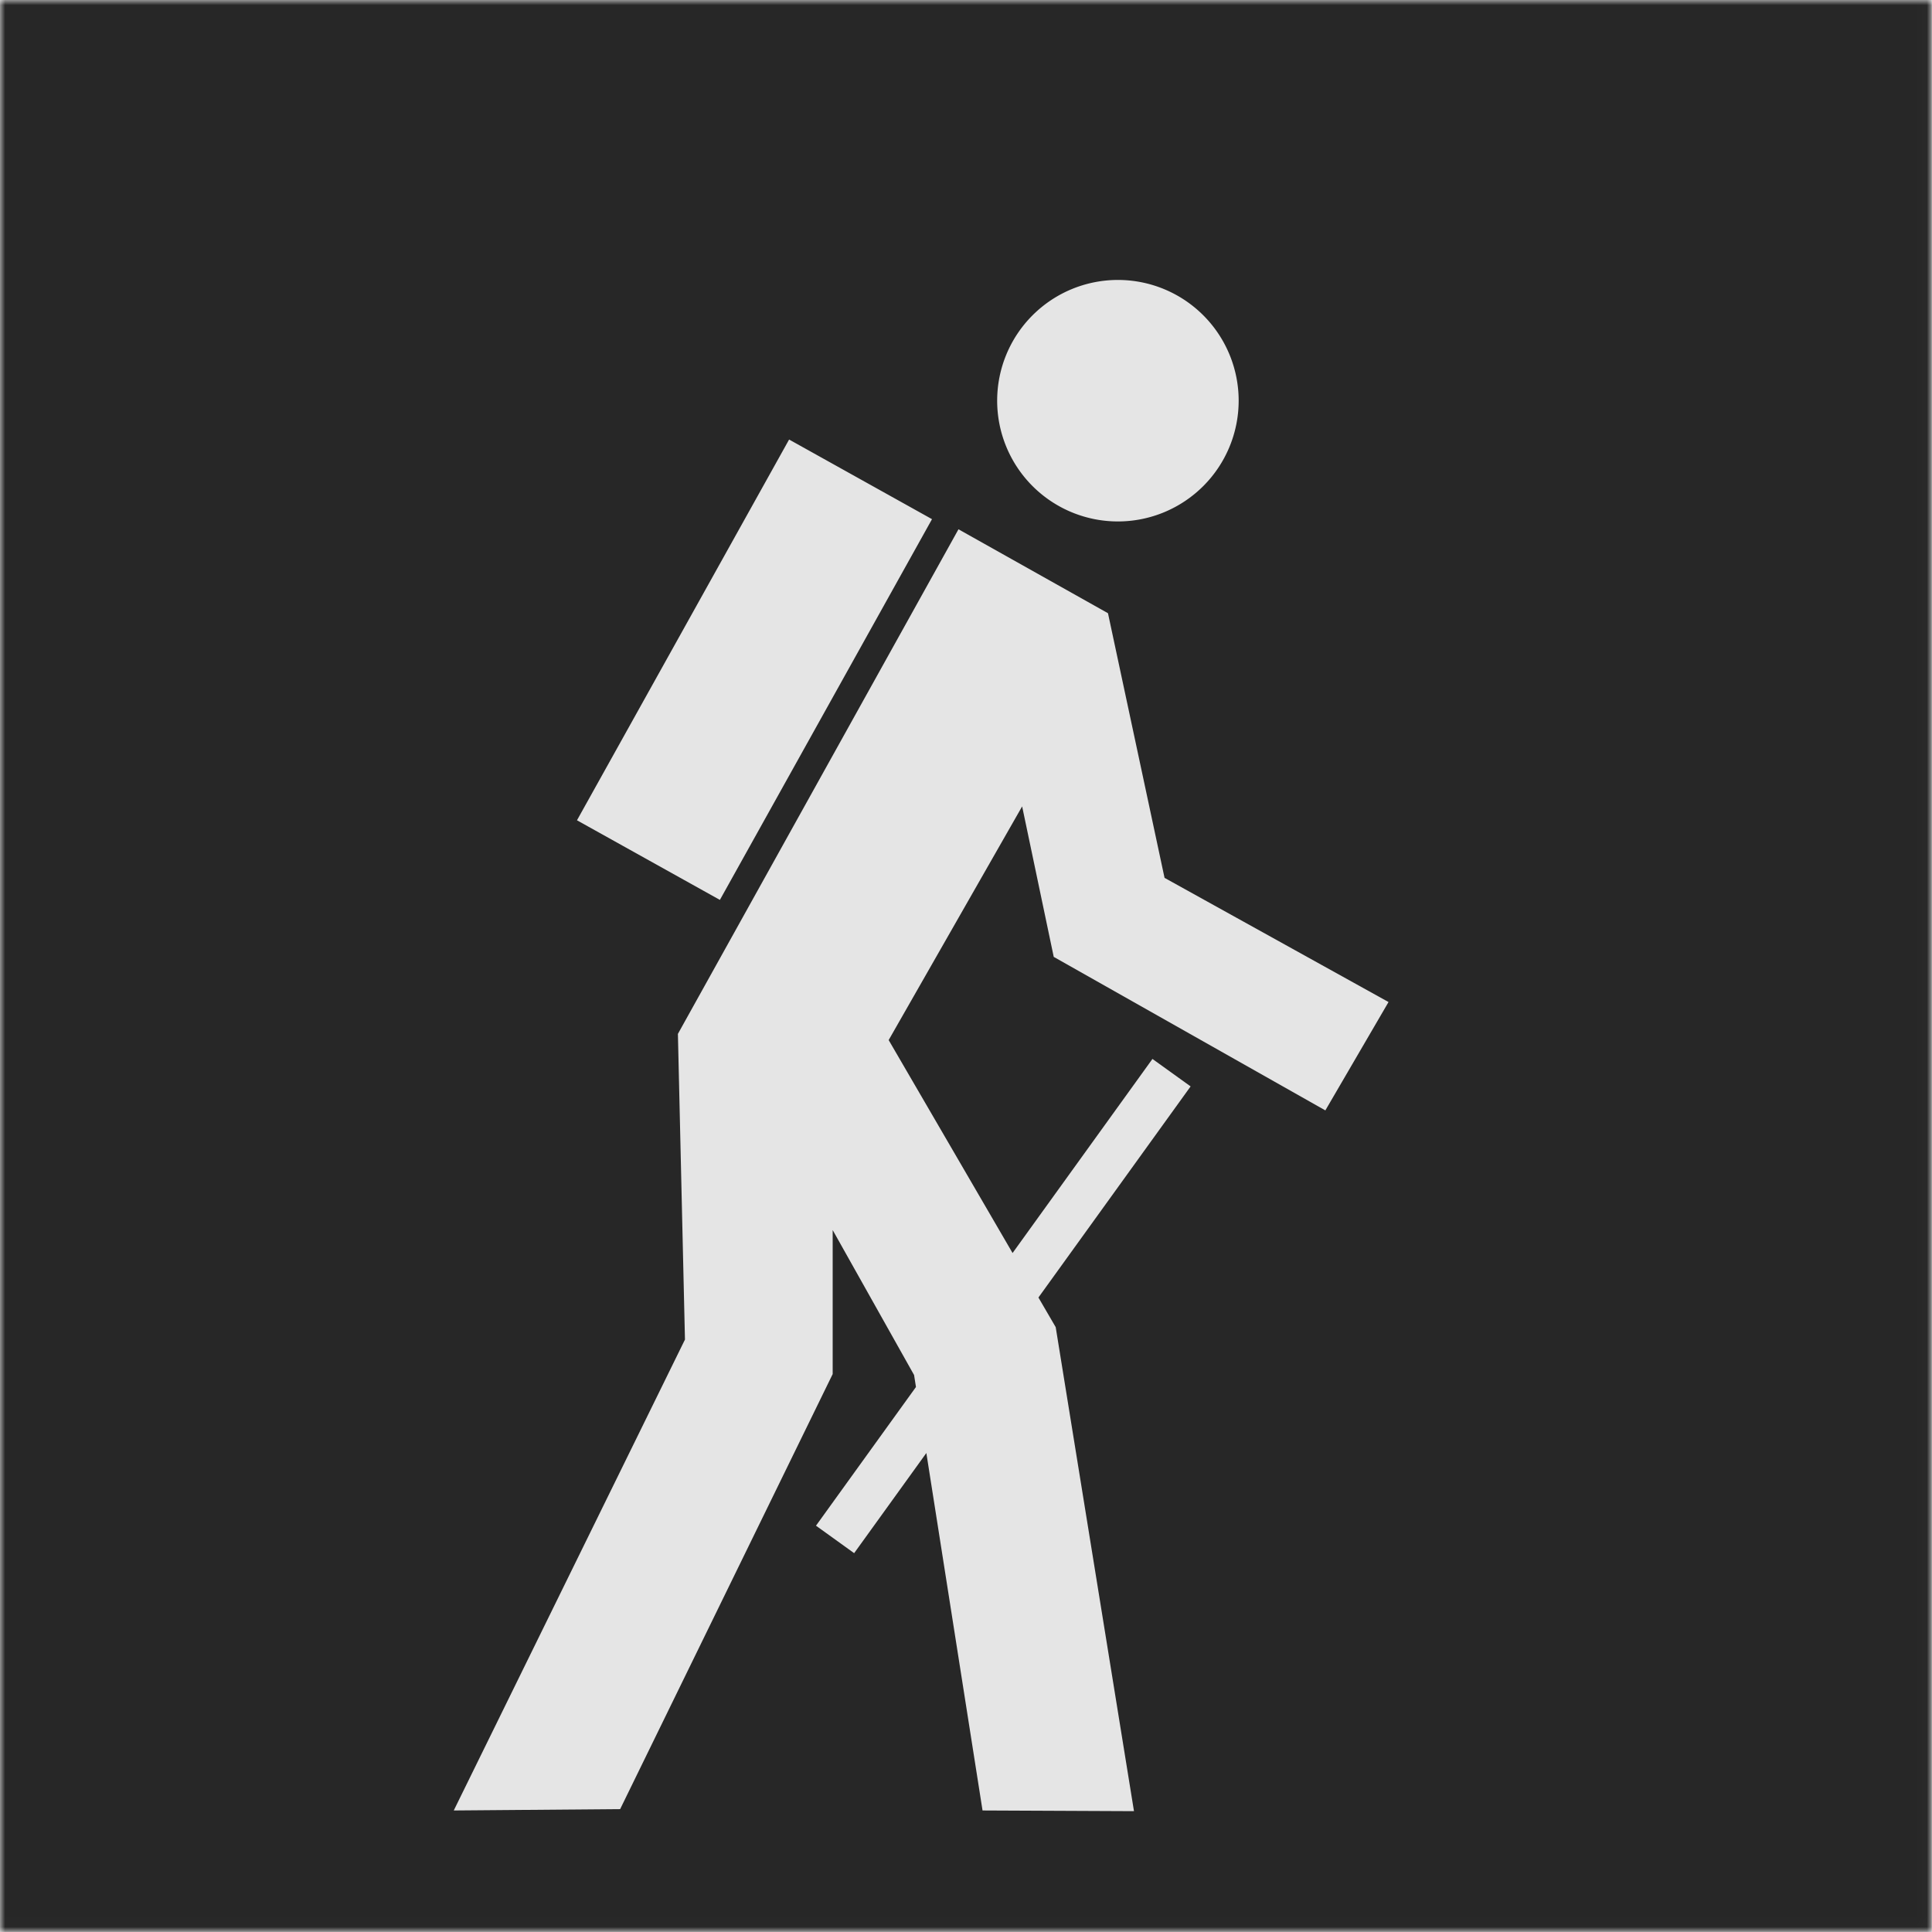 <svg xmlns="http://www.w3.org/2000/svg" width="190" height="190" fill="none"><mask id="a" width="190" height="190" x="0" y="0" maskUnits="userSpaceOnUse" style="mask-type:luminance"><path fill="#fff" d="M0 0h189.987v189.993H0z"/></mask><g mask="url(#a)"><path fill="#272727" d="M189.987 0H0v189.993h189.987z"/><path fill="#E5E5E5" d="m103.628 94.103 26.712 15.098 6.213-10.657-22.027-12.212-5.563-26.026-14.702-8.254-27.593 49.625.694 30.061-22.738 46.311 16.364-.134 20.9-42.782v-14.166l8.007 14.259.184 1.177-9.832 13.639L84 152.743l7.101-9.849 5.526 35.155 14.893.067-7.698-47.598-1.699-2.916 14.966-20.761-3.753-2.701-13.756 19.086-12.185-20.942 13.126-22.98zM77.603 43.225 56.742 80.67 70.797 88.5l20.86-37.444zm44.212-3.818a11.875 11.875 0 1 0-11.877 11.874 11.88 11.88 0 0 0 11.877-11.873"/></g></svg>